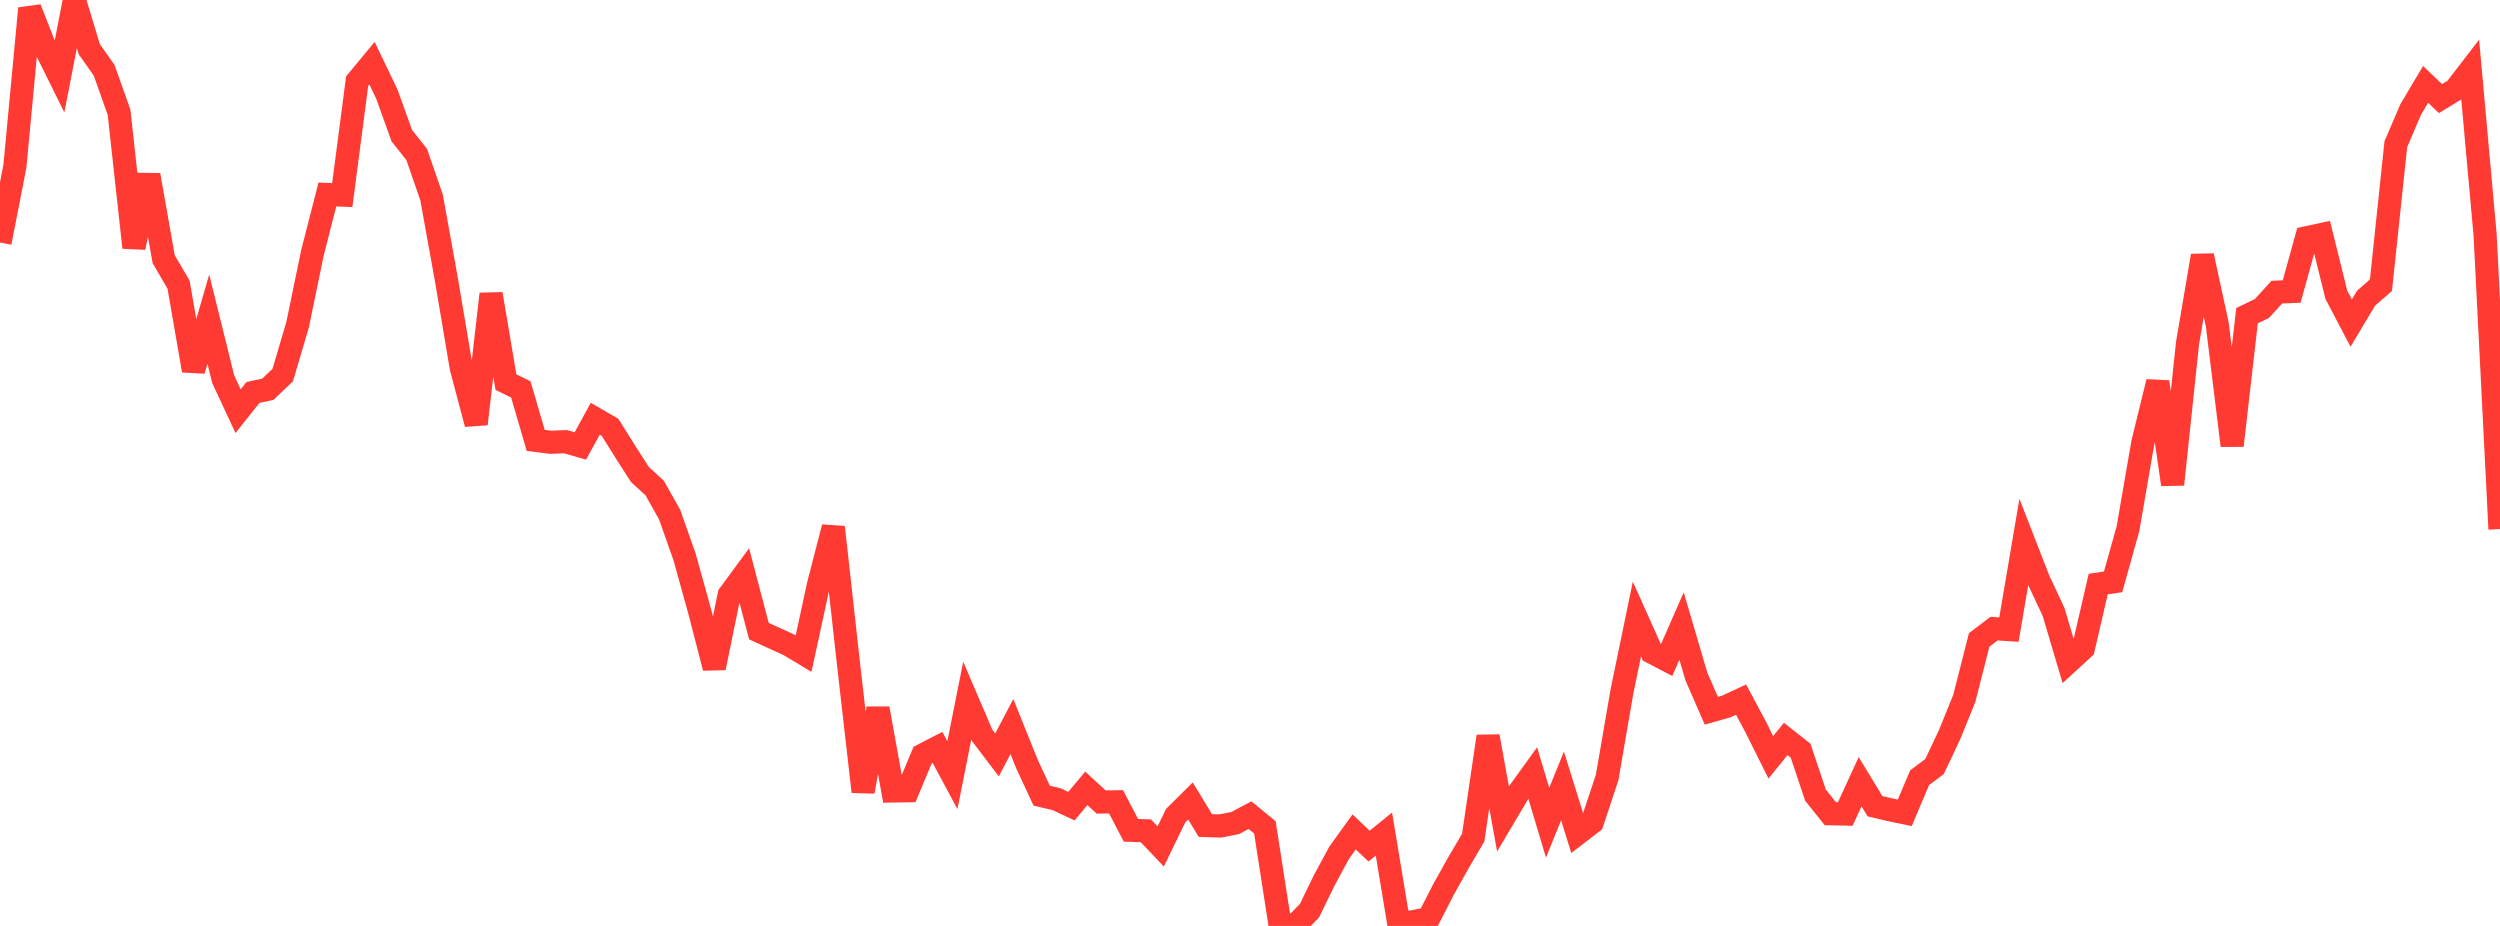 <?xml version="1.0" standalone="no"?>
<!DOCTYPE svg PUBLIC "-//W3C//DTD SVG 1.1//EN" "http://www.w3.org/Graphics/SVG/1.1/DTD/svg11.dtd">

<svg width="135" height="50" viewBox="0 0 135 50" preserveAspectRatio="none" 
  xmlns="http://www.w3.org/2000/svg"
  xmlns:xlink="http://www.w3.org/1999/xlink">


<polyline points="0.0, 13.097 0.804, 8.98 1.607, 0.455 2.411, 2.515 3.214, 4.137 4.018, 0.0 4.821, 2.656 5.625, 3.798 6.429, 6.063 7.232, 13.366 8.036, 9.454 8.839, 13.997 9.643, 15.372 10.446, 20.007 11.25, 17.234 12.054, 20.48 12.857, 22.205 13.661, 21.193 14.464, 21.02 15.268, 20.252 16.071, 17.532 16.875, 13.638 17.679, 10.502 18.482, 10.534 19.286, 4.385 20.089, 3.413 20.893, 5.088 21.696, 7.327 22.5, 8.336 23.304, 10.658 24.107, 15.109 24.911, 19.872 25.714, 22.894 26.518, 15.875 27.321, 20.635 28.125, 21.027 28.929, 23.782 29.732, 23.882 30.536, 23.852 31.339, 24.083 32.143, 22.612 32.946, 23.079 33.75, 24.368 34.554, 25.621 35.357, 26.36 36.161, 27.793 36.964, 30.066 37.768, 32.96 38.571, 36.065 39.375, 32.125 40.179, 31.031 40.982, 34.081 41.786, 34.449 42.589, 34.813 43.393, 35.296 44.196, 31.585 45.0, 28.471 45.804, 35.712 46.607, 42.749 47.411, 38.26 48.214, 42.713 49.018, 42.699 49.821, 40.774 50.625, 40.36 51.429, 41.861 52.232, 37.83 53.036, 39.708 53.839, 40.765 54.643, 39.234 55.446, 41.234 56.25, 42.965 57.054, 43.155 57.857, 43.533 58.661, 42.57 59.464, 43.309 60.268, 43.299 61.071, 44.836 61.875, 44.864 62.679, 45.708 63.482, 44.05 64.286, 43.252 65.089, 44.578 65.893, 44.604 66.696, 44.446 67.5, 44.019 68.304, 44.677 69.107, 49.844 69.911, 50.0 70.714, 49.174 71.518, 47.519 72.321, 46.036 73.125, 44.924 73.929, 45.688 74.732, 45.038 75.536, 49.891 76.339, 49.766 77.143, 49.606 77.946, 48.036 78.75, 46.598 79.554, 45.227 80.357, 39.763 81.161, 44.219 81.964, 42.862 82.768, 41.747 83.571, 44.428 84.375, 42.439 85.179, 45.021 85.982, 44.406 86.786, 41.98 87.589, 37.32 88.393, 33.427 89.196, 35.219 90.0, 35.64 90.804, 33.807 91.607, 36.536 92.411, 38.379 93.214, 38.152 94.018, 37.777 94.821, 39.283 95.625, 40.895 96.429, 39.903 97.232, 40.538 98.036, 42.937 98.839, 43.941 99.643, 43.959 100.446, 42.213 101.25, 43.536 102.054, 43.726 102.857, 43.892 103.661, 41.995 104.464, 41.393 105.268, 39.693 106.071, 37.718 106.875, 34.556 107.679, 33.947 108.482, 33.999 109.286, 29.267 110.089, 31.331 110.893, 33.044 111.696, 35.751 112.5, 35.015 113.304, 31.539 114.107, 31.42 114.911, 28.548 115.714, 23.901 116.518, 20.622 117.321, 26.16 118.125, 18.543 118.929, 13.81 119.732, 17.514 120.536, 24.06 121.339, 17.047 122.143, 16.659 122.946, 15.776 123.75, 15.742 124.554, 12.839 125.357, 12.666 126.161, 15.913 126.964, 17.446 127.768, 16.102 128.571, 15.4 129.375, 7.786 130.179, 5.909 130.982, 4.557 131.786, 5.324 132.589, 4.833 133.393, 3.788 134.196, 12.687 135.0, 28.57" fill="none" stroke="#ff3a33" stroke-width="1.25"/>

</svg>